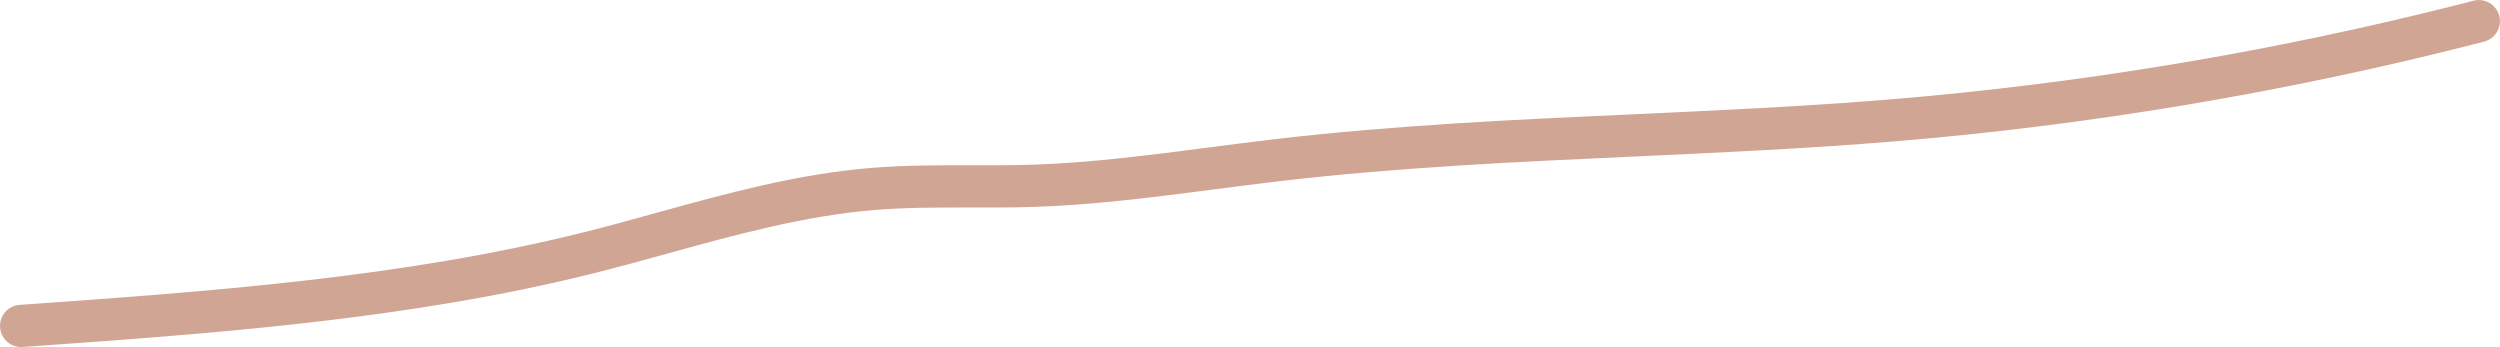 <?xml version="1.0" encoding="UTF-8"?> <svg xmlns="http://www.w3.org/2000/svg" id="Ebene_4" data-name="Ebene 4" viewBox="0 0 354.84 49.26"><defs><style> .cls-1 { fill: #d1a593; } </style></defs><g id="Pfad_577" data-name="Pfad 577"><path class="cls-1" d="m3,49.26c-1.56,0-2.88-1.21-2.99-2.79-.12-1.65,1.13-3.09,2.78-3.2,26.66-1.88,54.23-3.83,80.14-10.32,3.45-.86,6.95-1.83,10.34-2.77,9.73-2.69,19.8-5.47,30.31-6.34,4.81-.4,9.58-.39,14.19-.38,2.85,0,5.81.01,8.7-.08,8.32-.27,16.88-1.38,25.17-2.46,3.13-.41,6.26-.81,9.39-1.18,16.96-1.98,34.16-2.77,50.78-3.52,11.95-.55,24.31-1.11,36.44-2.11,27.29-2.25,54.59-6.82,81.13-13.57l1.71-.44c1.6-.41,3.24.55,3.65,2.16.41,1.6-.55,3.24-2.16,3.65l-1.72.44c-26.87,6.83-54.5,11.45-82.12,13.73-12.25,1.01-24.66,1.58-36.66,2.13-16.52.75-33.61,1.53-50.36,3.49-3.1.36-6.21.77-9.31,1.17-8.42,1.09-17.13,2.23-25.75,2.5-3,.1-6,.09-8.91.08-4.49,0-9.13-.02-13.68.36-9.96.83-19.75,3.53-29.22,6.15-3.42.94-6.96,1.92-10.47,2.8-26.42,6.62-54.25,8.59-81.17,10.49-.07,0-.14,0-.21,0Z"></path></g></svg> 